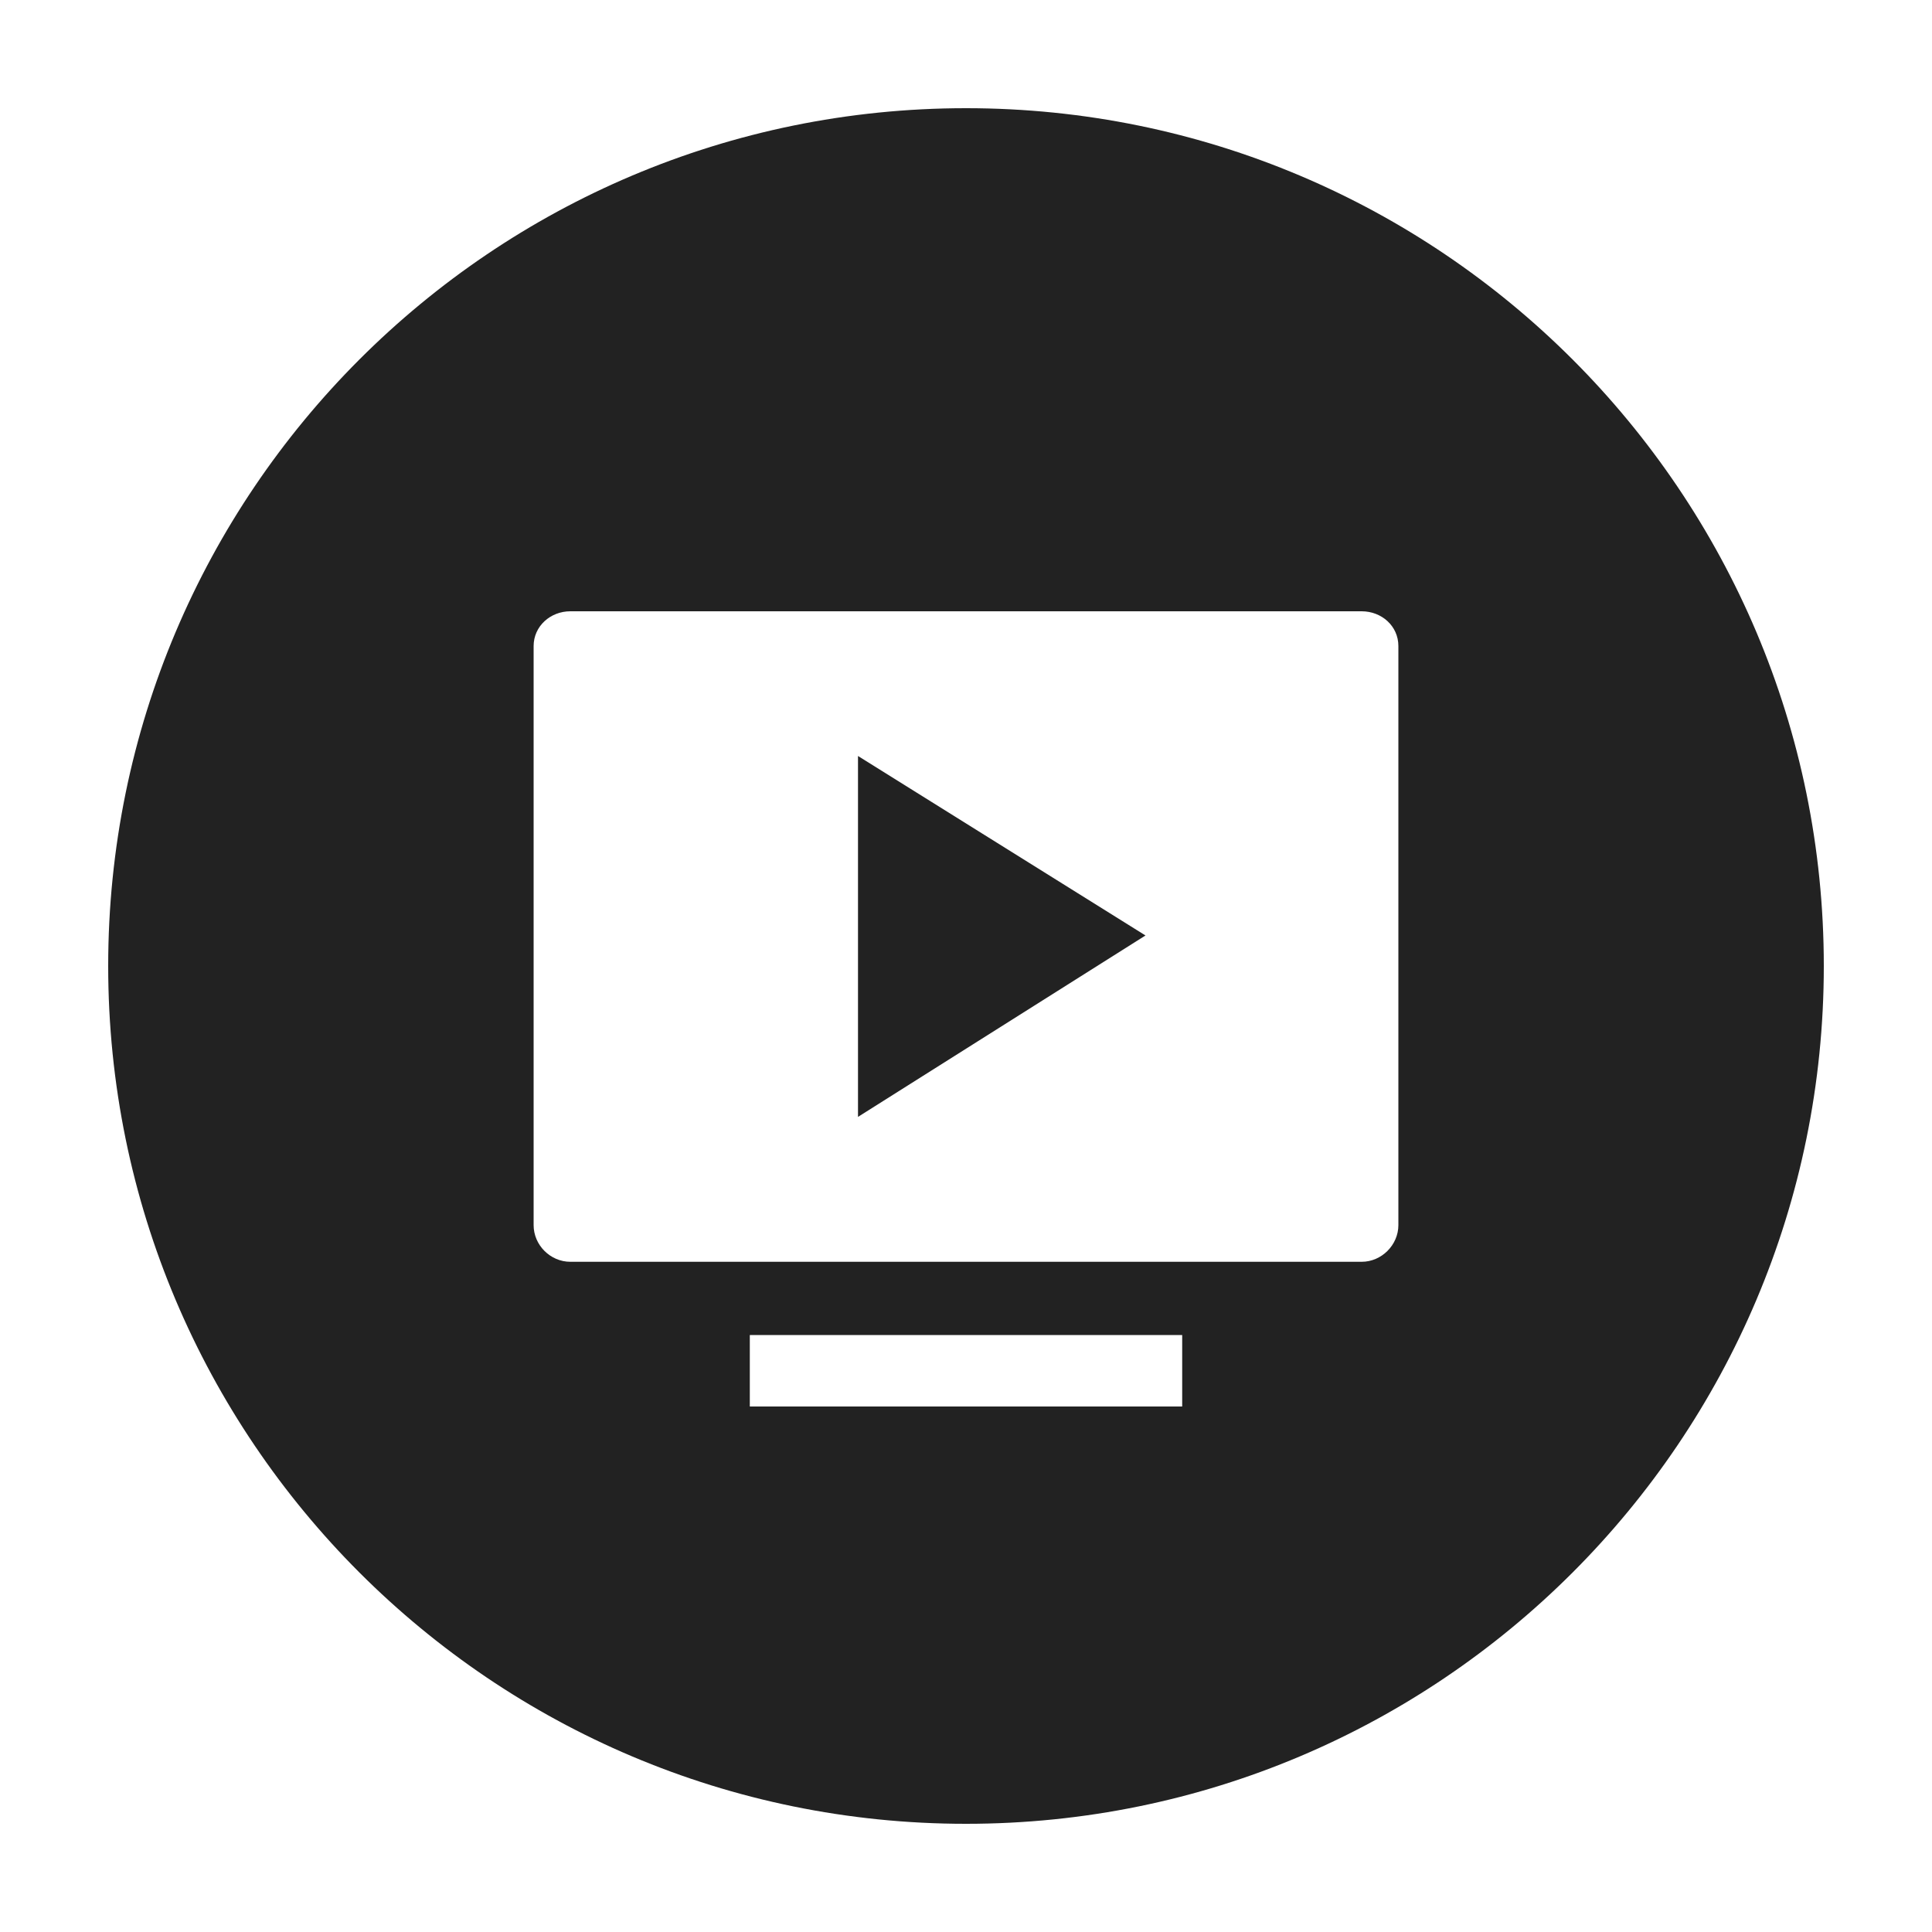 <?xml version="1.0" encoding="UTF-8"?><svg id="a" xmlns="http://www.w3.org/2000/svg" viewBox="0 0 100 100"><defs><style>.b{fill:#222;stroke-width:0px;}</style></defs><polygon class="b" points="44.41 57.81 59.29 48.42 44.41 39.13 44.41 57.81"/><path class="b" d="M50,5.6C25.48,5.6,5.6,25.48,5.6,50s19.88,44.4,44.4,44.4,44.4-19.88,44.4-44.4S74.52,5.6,50,5.6ZM61.19,72.8h-22.38v-3.7h22.38v3.7ZM72.38,63.41c0,1.03-.87,1.9-1.9,1.9H29.52c-1.03,0-1.9-.86-1.9-1.9v-29.97c0-1.03.87-1.8,1.9-1.8h40.96c1.03,0,1.9.76,1.9,1.8v29.97Z"/></svg>